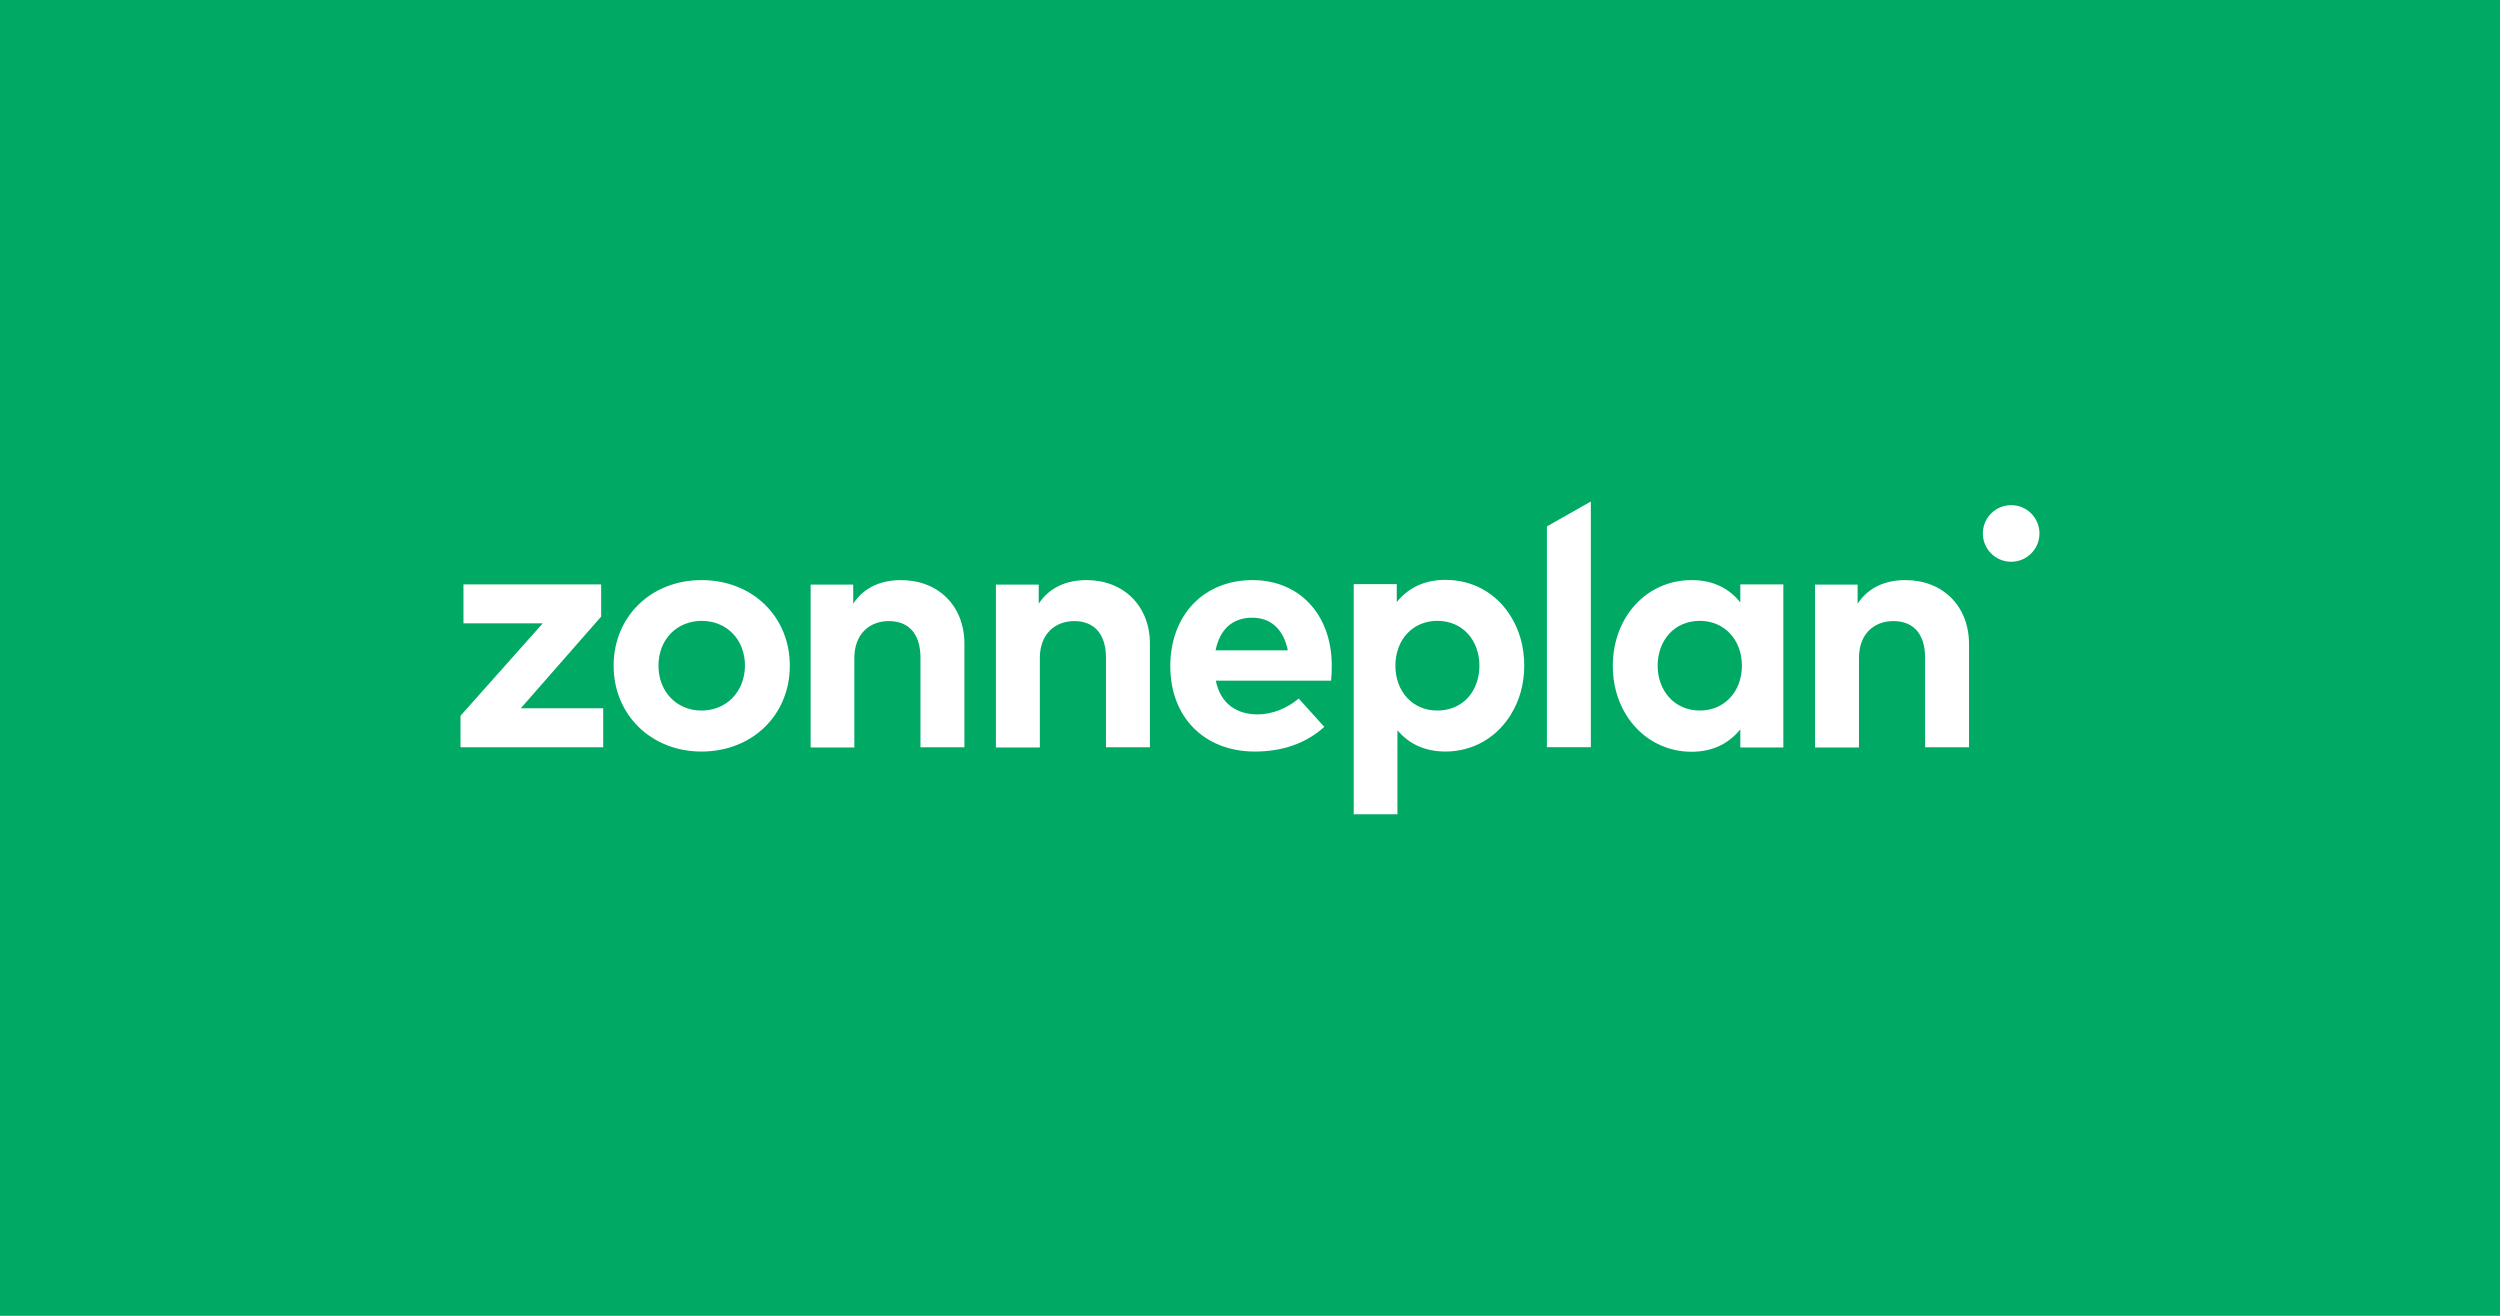 <svg id="svg1" version="1.1" viewBox="0 0 950 500" xmlns="http://www.w3.org/2000/svg">
  <path id="path1" class="mono" d="m0 500h950v-500h-950z" style="fill:#00aa65"/>
  <path id="path1-3" d="m197.89 269.15 30.551-34.854v-12.22h-52.324v14.802h30.12l-31.239 35.112v11.962h54.217v-14.802z" style="fill:#fff;stroke-width:.861"/>
  <path id="path2" d="m266.57 220.44c-19.191 0-33.391 13.855-33.391 32.53 0 18.589 14.2 32.616 33.391 32.616 19.363 0 33.563-13.941 33.563-32.616s-14.2-32.53-33.563-32.53zm0 49.57c-9.294 0-16.351-7.057-16.351-17.04 0-10.069 7.057-17.04 16.437-17.04s16.437 6.971 16.437 17.04c-0.086 9.983-7.143 17.04-16.523 17.04z" style="fill:#fff;stroke-width:.861"/>
  <path id="path3" d="m342.38 220.44c-6.971 0-13.769 2.324-18.158 8.95v-7.229h-16.179v61.876h16.609v-33.993c0-9.122 5.766-14.028 13.081-14.028 7.659 0 12.048 4.905 12.048 13.941v33.993h16.695v-39.329c0-14.458-9.983-24.182-24.096-24.182z" style="fill:#fff;stroke-width:.861"/>
  <path id="path4" d="m412.87 220.44c-6.971 0-13.769 2.324-18.158 8.95v-7.229h-16.265v61.876h16.695v-33.993c0-9.122 5.766-14.028 13.081-14.028 7.573 0 12.048 4.905 12.048 13.941v33.993h16.695v-39.329c0-14.458-10.069-24.182-24.096-24.182z" style="fill:#fff;stroke-width:.861"/>
  <path id="path5" d="m506.07 252.97c0-19.363-12.22-32.53-30.12-32.53-18.503 0-31.239 13.253-31.239 32.702 0 19.535 13.081 32.444 32.1 32.444 10.413 0 19.363-3.012 26.42-9.38l-9.725-10.757c-4.475 3.787-10.241 6.024-15.577 6.024-7.917 0-14.114-3.959-15.921-12.823h43.804c0.172-1.549 0.258-3.787 0.258-5.68zm-44.148-5.852c1.549-7.659 6.11-12.392 13.941-12.392 7.143 0 11.876 4.475 13.511 12.392z" style="fill:#fff;stroke-width:.861"/>
  <path id="path6" d="m574.14 234.29c-0.172-0.344-0.43-0.602-0.602-0.947-5.336-8.089-14.028-12.995-24.268-12.995-8.52 0-14.458 3.442-18.503 8.434v-6.799h-16.351v87.435h16.609v-31.928c4.045 4.819 9.897 8.089 18.244 8.089 10.155 0 18.847-4.991 24.182-12.995 0.172-0.258 0.43-0.602 0.602-0.947 3.27-5.163 5.163-11.618 5.163-18.675 0-7.057-1.807-13.425-5.077-18.675zm-27.969 35.714c-9.466 0-15.921-7.315-15.921-17.04 0-9.725 6.454-17.04 15.921-17.04 9.811 0 16.007 7.573 16.007 17.04 0 9.466-6.11 17.04-16.007 17.04z" style="fill:#fff;stroke-width:.861"/>
  <path id="path7" d="m587.82 200.04v83.907h16.695v-93.373z" style="fill:#fff;stroke-width:.861"/>
  <path id="path8" d="m661.32 222.07v6.885c-3.959-5.077-9.983-8.52-18.503-8.52-17.04 0-29.948 13.941-29.948 32.616 0 18.503 12.909 32.616 29.948 32.616 8.52 0 14.458-3.528 18.503-8.52v6.885h16.351v-61.962zm-15.404 47.935c-9.725 0-16.007-7.659-16.007-17.04 0-9.466 6.196-17.04 16.007-17.04 9.466 0 16.007 7.315 16.007 17.04 0 9.725-6.54 17.04-16.007 17.04z" style="fill:#fff;stroke-width:.861"/>
  <path id="path9" d="m724.05 220.44c-6.971 0-13.769 2.324-18.158 8.95v-7.229h-16.179v61.876h16.695v-33.993c0-9.122 5.68-14.028 13.081-14.028 7.659 0 12.048 4.905 12.048 13.941v33.993h16.695v-39.329c-0.086-14.458-10.069-24.182-24.182-24.182z" style="fill:#fff;stroke-width:.861"/>
  <circle id="circle9" cx="764.24" cy="202.71" r="10.757" style="fill:#fff;stroke-width:.861"/>
</svg>
